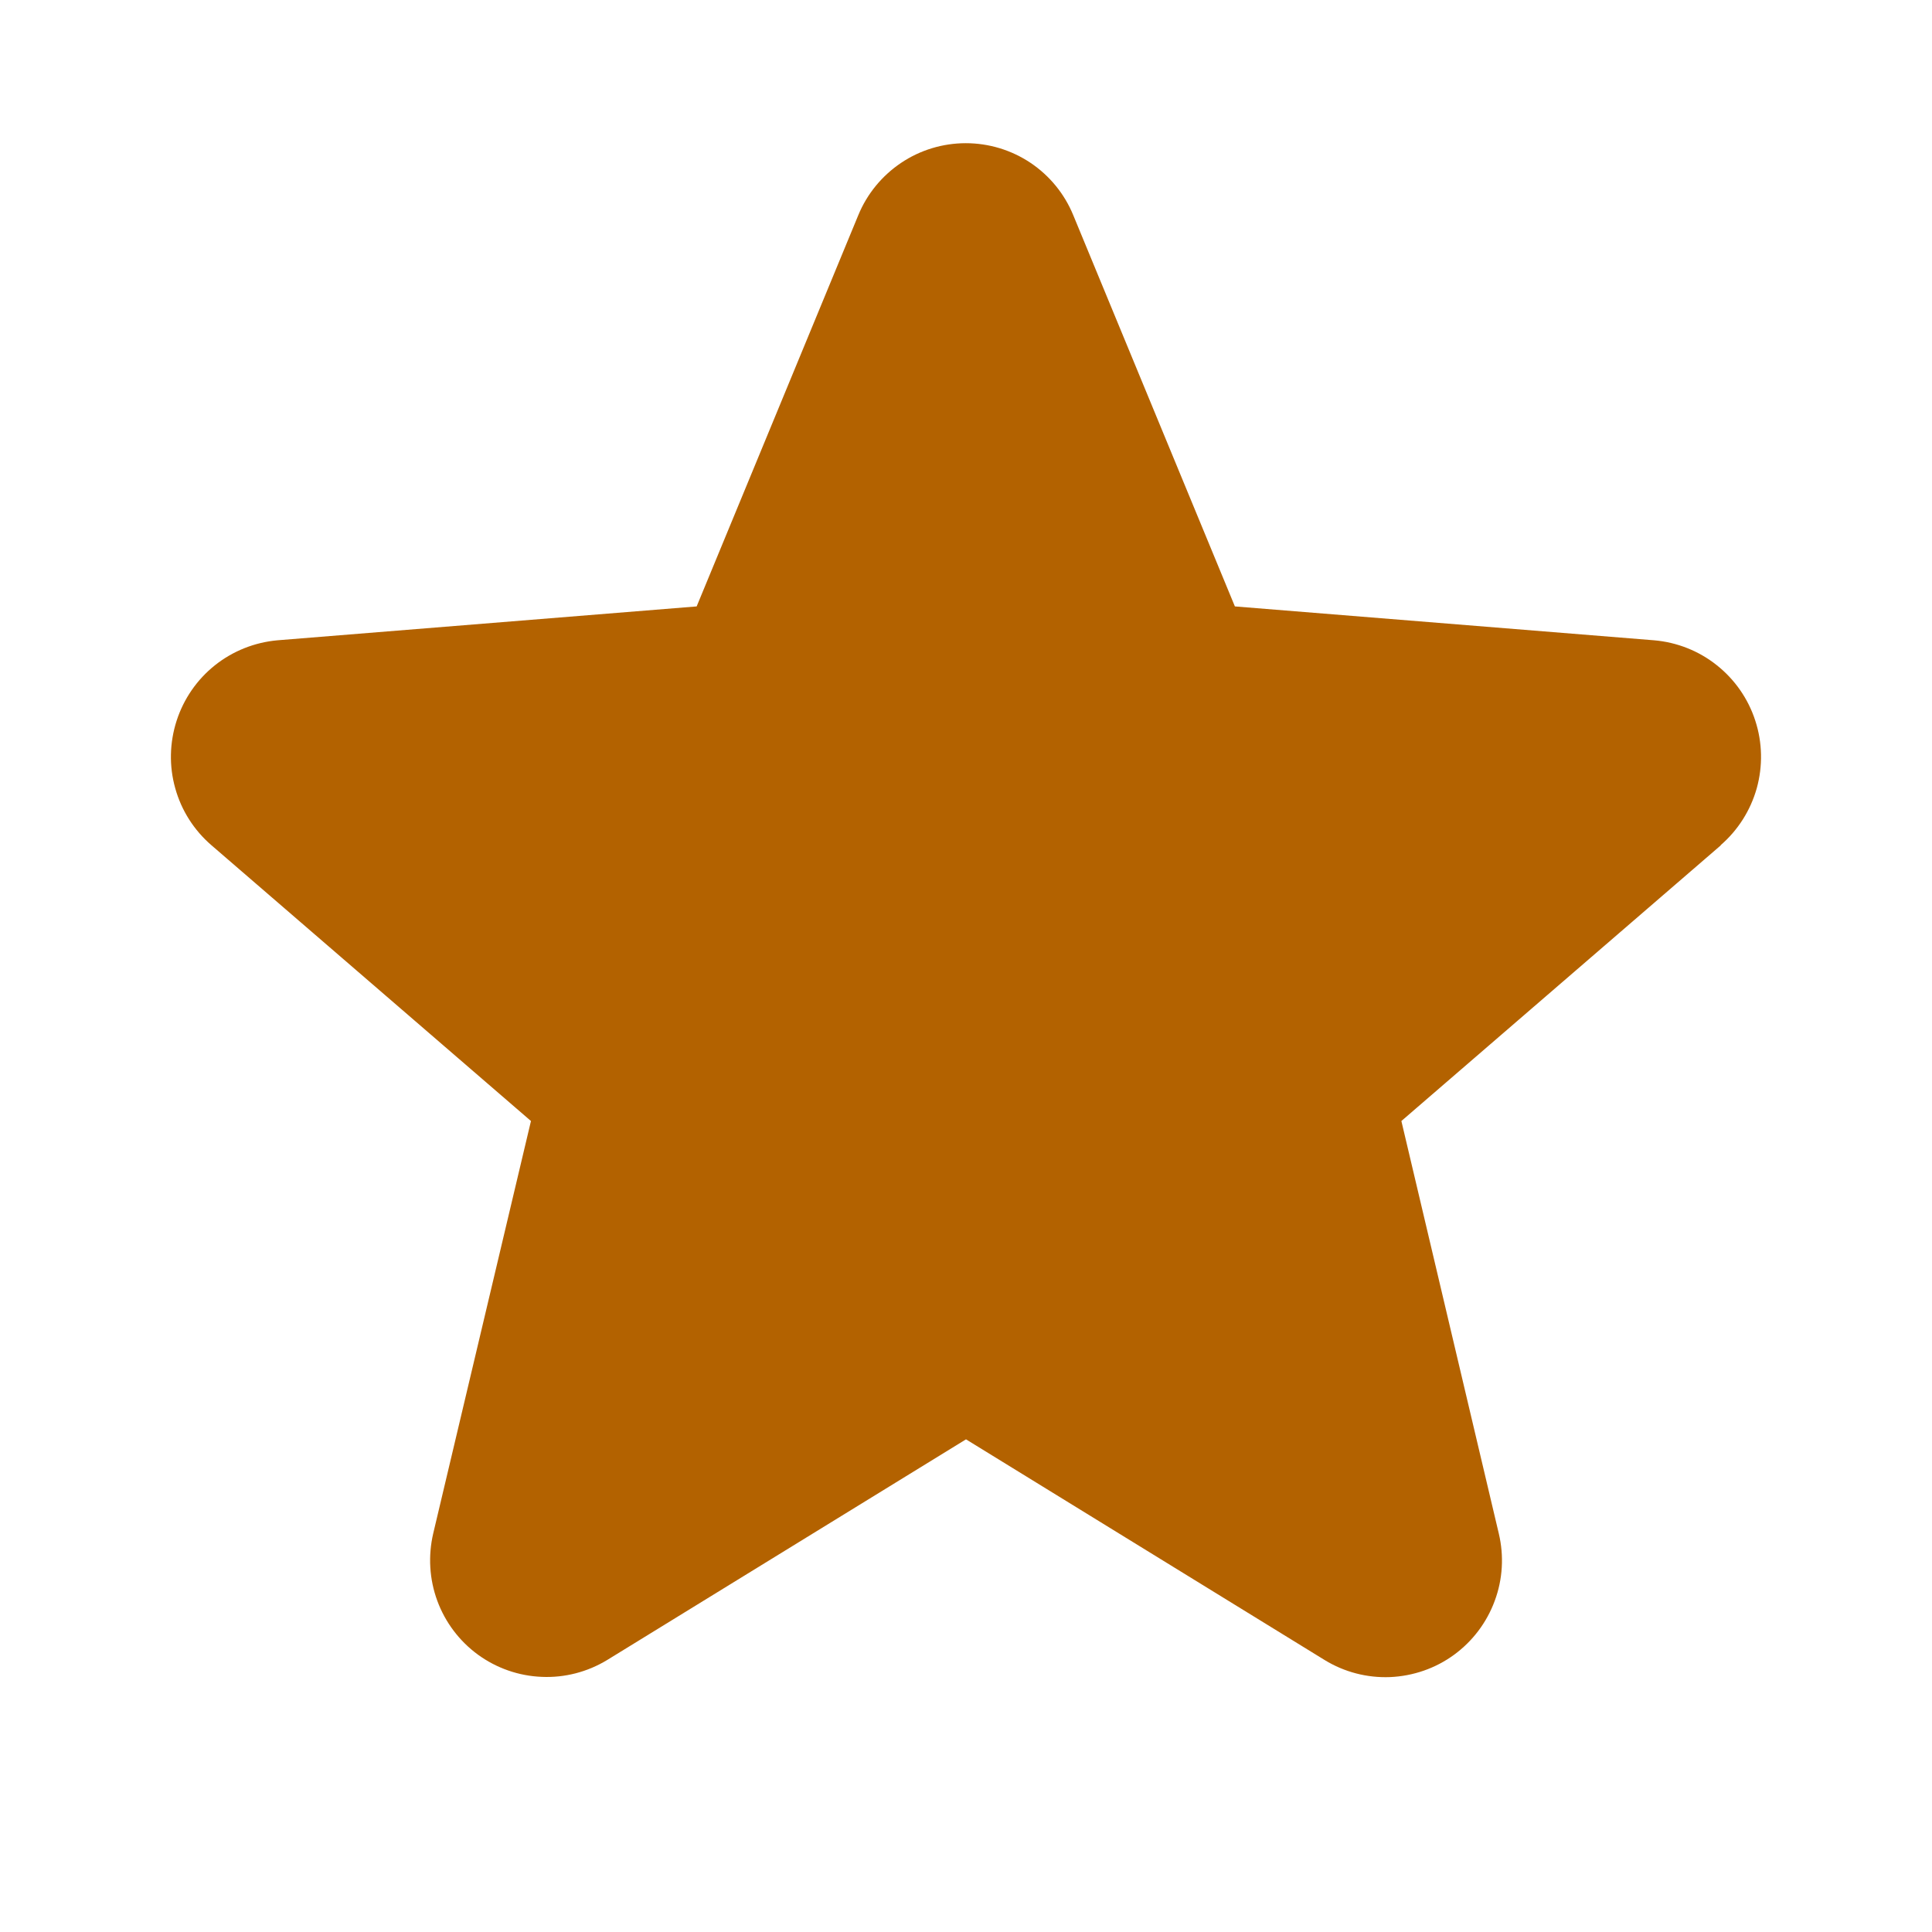 <svg xmlns="http://www.w3.org/2000/svg" fill="none" viewBox="0 0 17 17" height="17" width="17">
<path fill="#B36200" d="M15.143 7.437L12.331 9.864L13.188 13.493C13.235 13.69 13.223 13.897 13.152 14.087C13.082 14.277 12.957 14.442 12.794 14.561C12.63 14.681 12.434 14.748 12.232 14.757C12.029 14.765 11.829 14.713 11.656 14.607L8.5 12.665L5.342 14.607C5.169 14.712 4.969 14.764 4.767 14.755C4.565 14.747 4.37 14.679 4.206 14.56C4.043 14.441 3.918 14.276 3.848 14.086C3.778 13.896 3.766 13.69 3.812 13.493L4.672 9.864L1.86 7.437C1.707 7.305 1.596 7.131 1.542 6.936C1.487 6.741 1.492 6.535 1.554 6.342C1.616 6.15 1.733 5.98 1.891 5.854C2.049 5.728 2.241 5.652 2.442 5.634L6.13 5.336L7.552 1.894C7.629 1.706 7.761 1.546 7.929 1.433C8.097 1.32 8.296 1.26 8.498 1.26C8.701 1.26 8.899 1.32 9.068 1.433C9.236 1.546 9.367 1.706 9.444 1.894L10.866 5.336L14.554 5.634C14.755 5.651 14.948 5.727 15.106 5.853C15.265 5.979 15.383 6.149 15.445 6.341C15.508 6.534 15.512 6.741 15.458 6.936C15.403 7.131 15.293 7.305 15.139 7.438L15.143 7.437Z"></path>
</svg>
